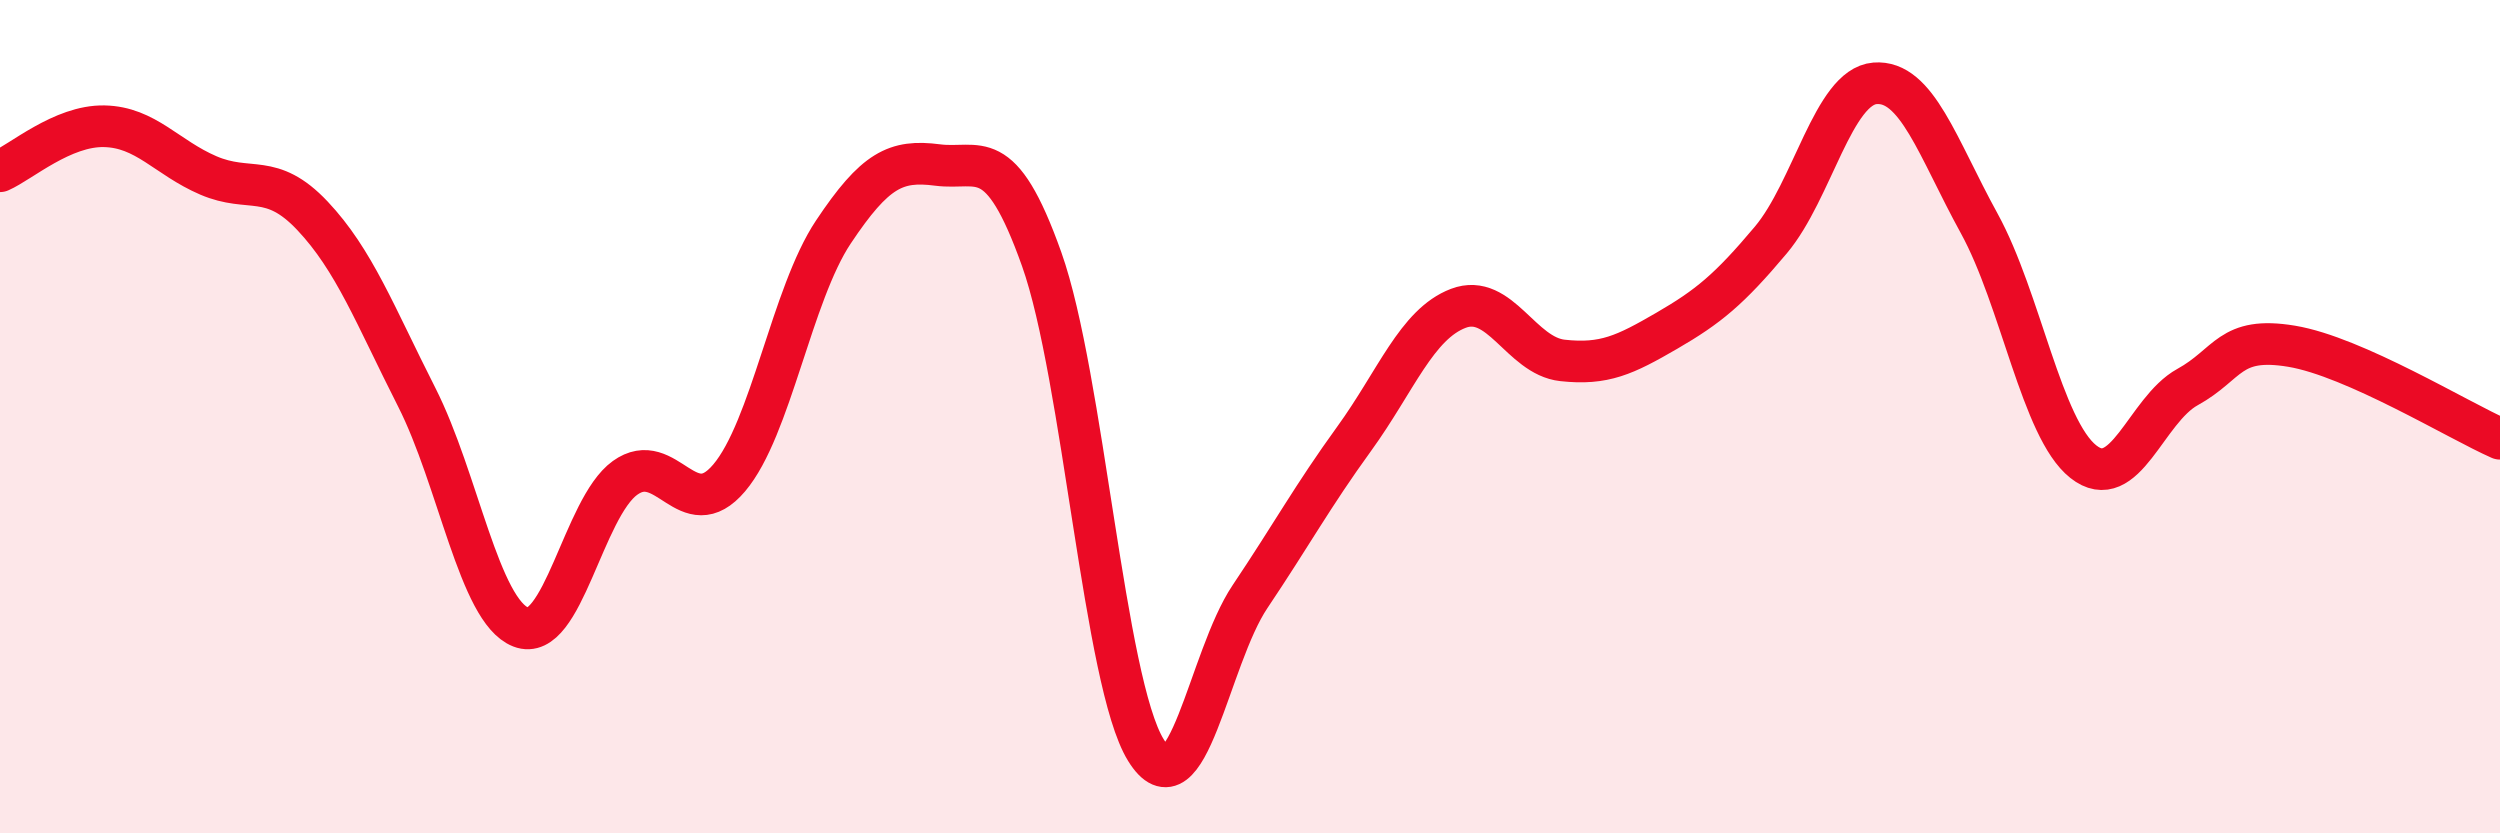 
    <svg width="60" height="20" viewBox="0 0 60 20" xmlns="http://www.w3.org/2000/svg">
      <path
        d="M 0,4.11 C 0.5,3.89 1.5,3.01 2.5,3.03 C 3.5,3.05 4,3.78 5,4.21 C 6,4.64 6.5,4.12 7.5,5.18 C 8.5,6.24 9,7.56 10,9.53 C 11,11.5 11.5,14.66 12.5,15.05 C 13.5,15.44 14,12.19 15,11.47 C 16,10.75 16.5,12.65 17.5,11.47 C 18.5,10.29 19,7.07 20,5.57 C 21,4.07 21.5,3.83 22.5,3.96 C 23.5,4.09 24,3.41 25,6.22 C 26,9.03 26.5,16.38 27.5,18 C 28.5,19.62 29,15.81 30,14.32 C 31,12.83 31.5,11.91 32.5,10.53 C 33.5,9.15 34,7.78 35,7.4 C 36,7.02 36.5,8.54 37.5,8.65 C 38.5,8.76 39,8.52 40,7.94 C 41,7.36 41.5,6.95 42.5,5.76 C 43.5,4.57 44,2.08 45,2 C 46,1.92 46.5,3.54 47.5,5.36 C 48.5,7.18 49,10.29 50,11.08 C 51,11.87 51.5,9.84 52.5,9.29 C 53.5,8.74 53.5,8.06 55,8.31 C 56.5,8.56 59,10.09 60,10.53L60 20L0 20Z"
        fill="#EB0A25"
        opacity="0.1"
        stroke-linecap="round"
        stroke-linejoin="round"
      />
      <path
        d="M 0,4.11 C 0.5,3.89 1.5,3.01 2.5,3.03 C 3.5,3.05 4,3.78 5,4.21 C 6,4.64 6.5,4.12 7.5,5.18 C 8.5,6.24 9,7.56 10,9.53 C 11,11.5 11.5,14.66 12.5,15.05 C 13.5,15.44 14,12.19 15,11.47 C 16,10.75 16.5,12.65 17.5,11.47 C 18.5,10.29 19,7.07 20,5.57 C 21,4.07 21.5,3.83 22.5,3.96 C 23.5,4.09 24,3.41 25,6.22 C 26,9.03 26.5,16.38 27.5,18 C 28.5,19.62 29,15.81 30,14.32 C 31,12.83 31.5,11.91 32.5,10.53 C 33.5,9.15 34,7.78 35,7.4 C 36,7.02 36.5,8.54 37.5,8.65 C 38.5,8.76 39,8.52 40,7.94 C 41,7.36 41.5,6.95 42.5,5.76 C 43.5,4.57 44,2.08 45,2 C 46,1.92 46.5,3.54 47.5,5.36 C 48.5,7.18 49,10.29 50,11.08 C 51,11.87 51.5,9.84 52.5,9.29 C 53.5,8.74 53.5,8.06 55,8.31 C 56.5,8.56 59,10.09 60,10.53"
        stroke="#EB0A25"
        stroke-width="1"
        fill="none"
        stroke-linecap="round"
        stroke-linejoin="round"
      />
    </svg>
  